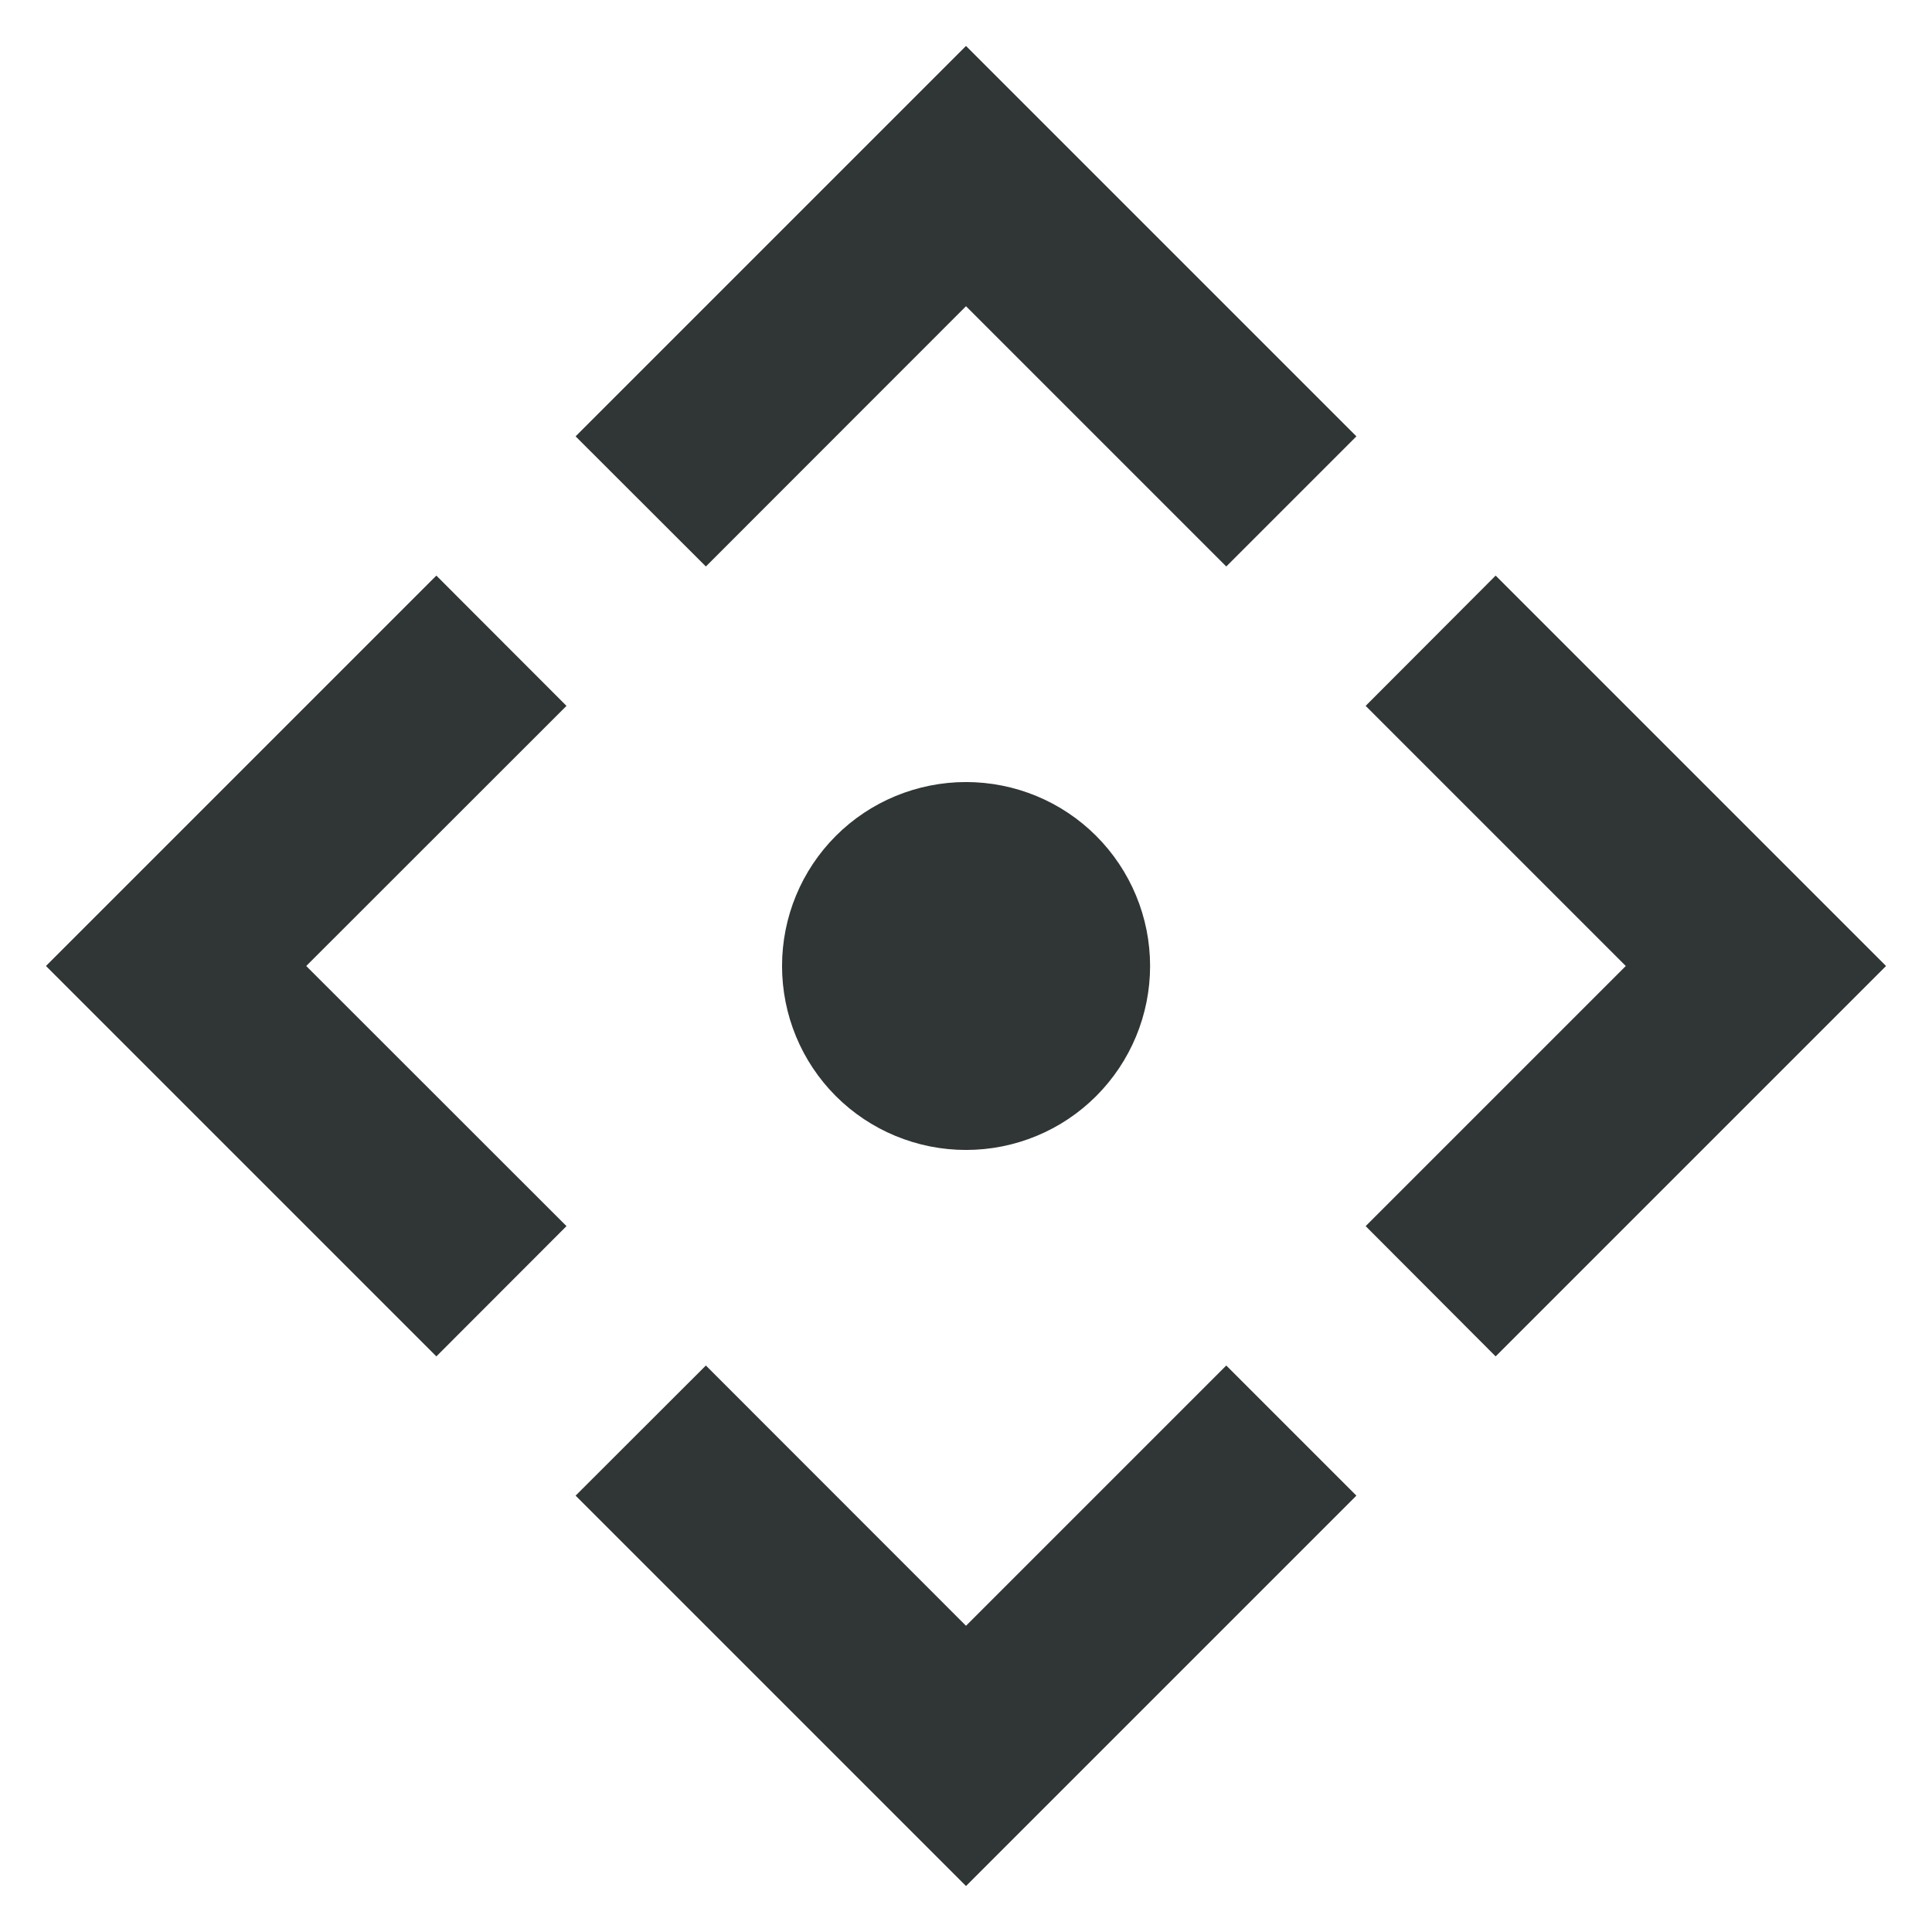 <svg width="14" height="14" viewBox="0 0 14 14" fill="none" xmlns="http://www.w3.org/2000/svg">
<path d="M7 0.333L9.829 3.162L8.886 4.105L7 2.219L5.115 4.105L4.171 3.162L7 0.333ZM0.333 7L3.162 4.171L4.105 5.115L2.219 7L4.105 8.885L3.162 9.829L0.333 7ZM13.667 7L10.838 9.829L9.896 8.885L11.781 7L9.896 5.115L10.838 4.171L13.667 7ZM7 8.333C6.647 8.333 6.307 8.193 6.057 7.943C5.807 7.693 5.667 7.354 5.667 7C5.667 6.646 5.807 6.307 6.057 6.057C6.307 5.807 6.647 5.667 7 5.667C7.354 5.667 7.693 5.807 7.943 6.057C8.193 6.307 8.334 6.646 8.334 7C8.334 7.354 8.193 7.693 7.943 7.943C7.693 8.193 7.354 8.333 7 8.333ZM7 13.667L4.171 10.838L5.115 9.895L7 11.781L8.886 9.895L9.829 10.838L7 13.667Z" fill="#303536"/>
</svg>
